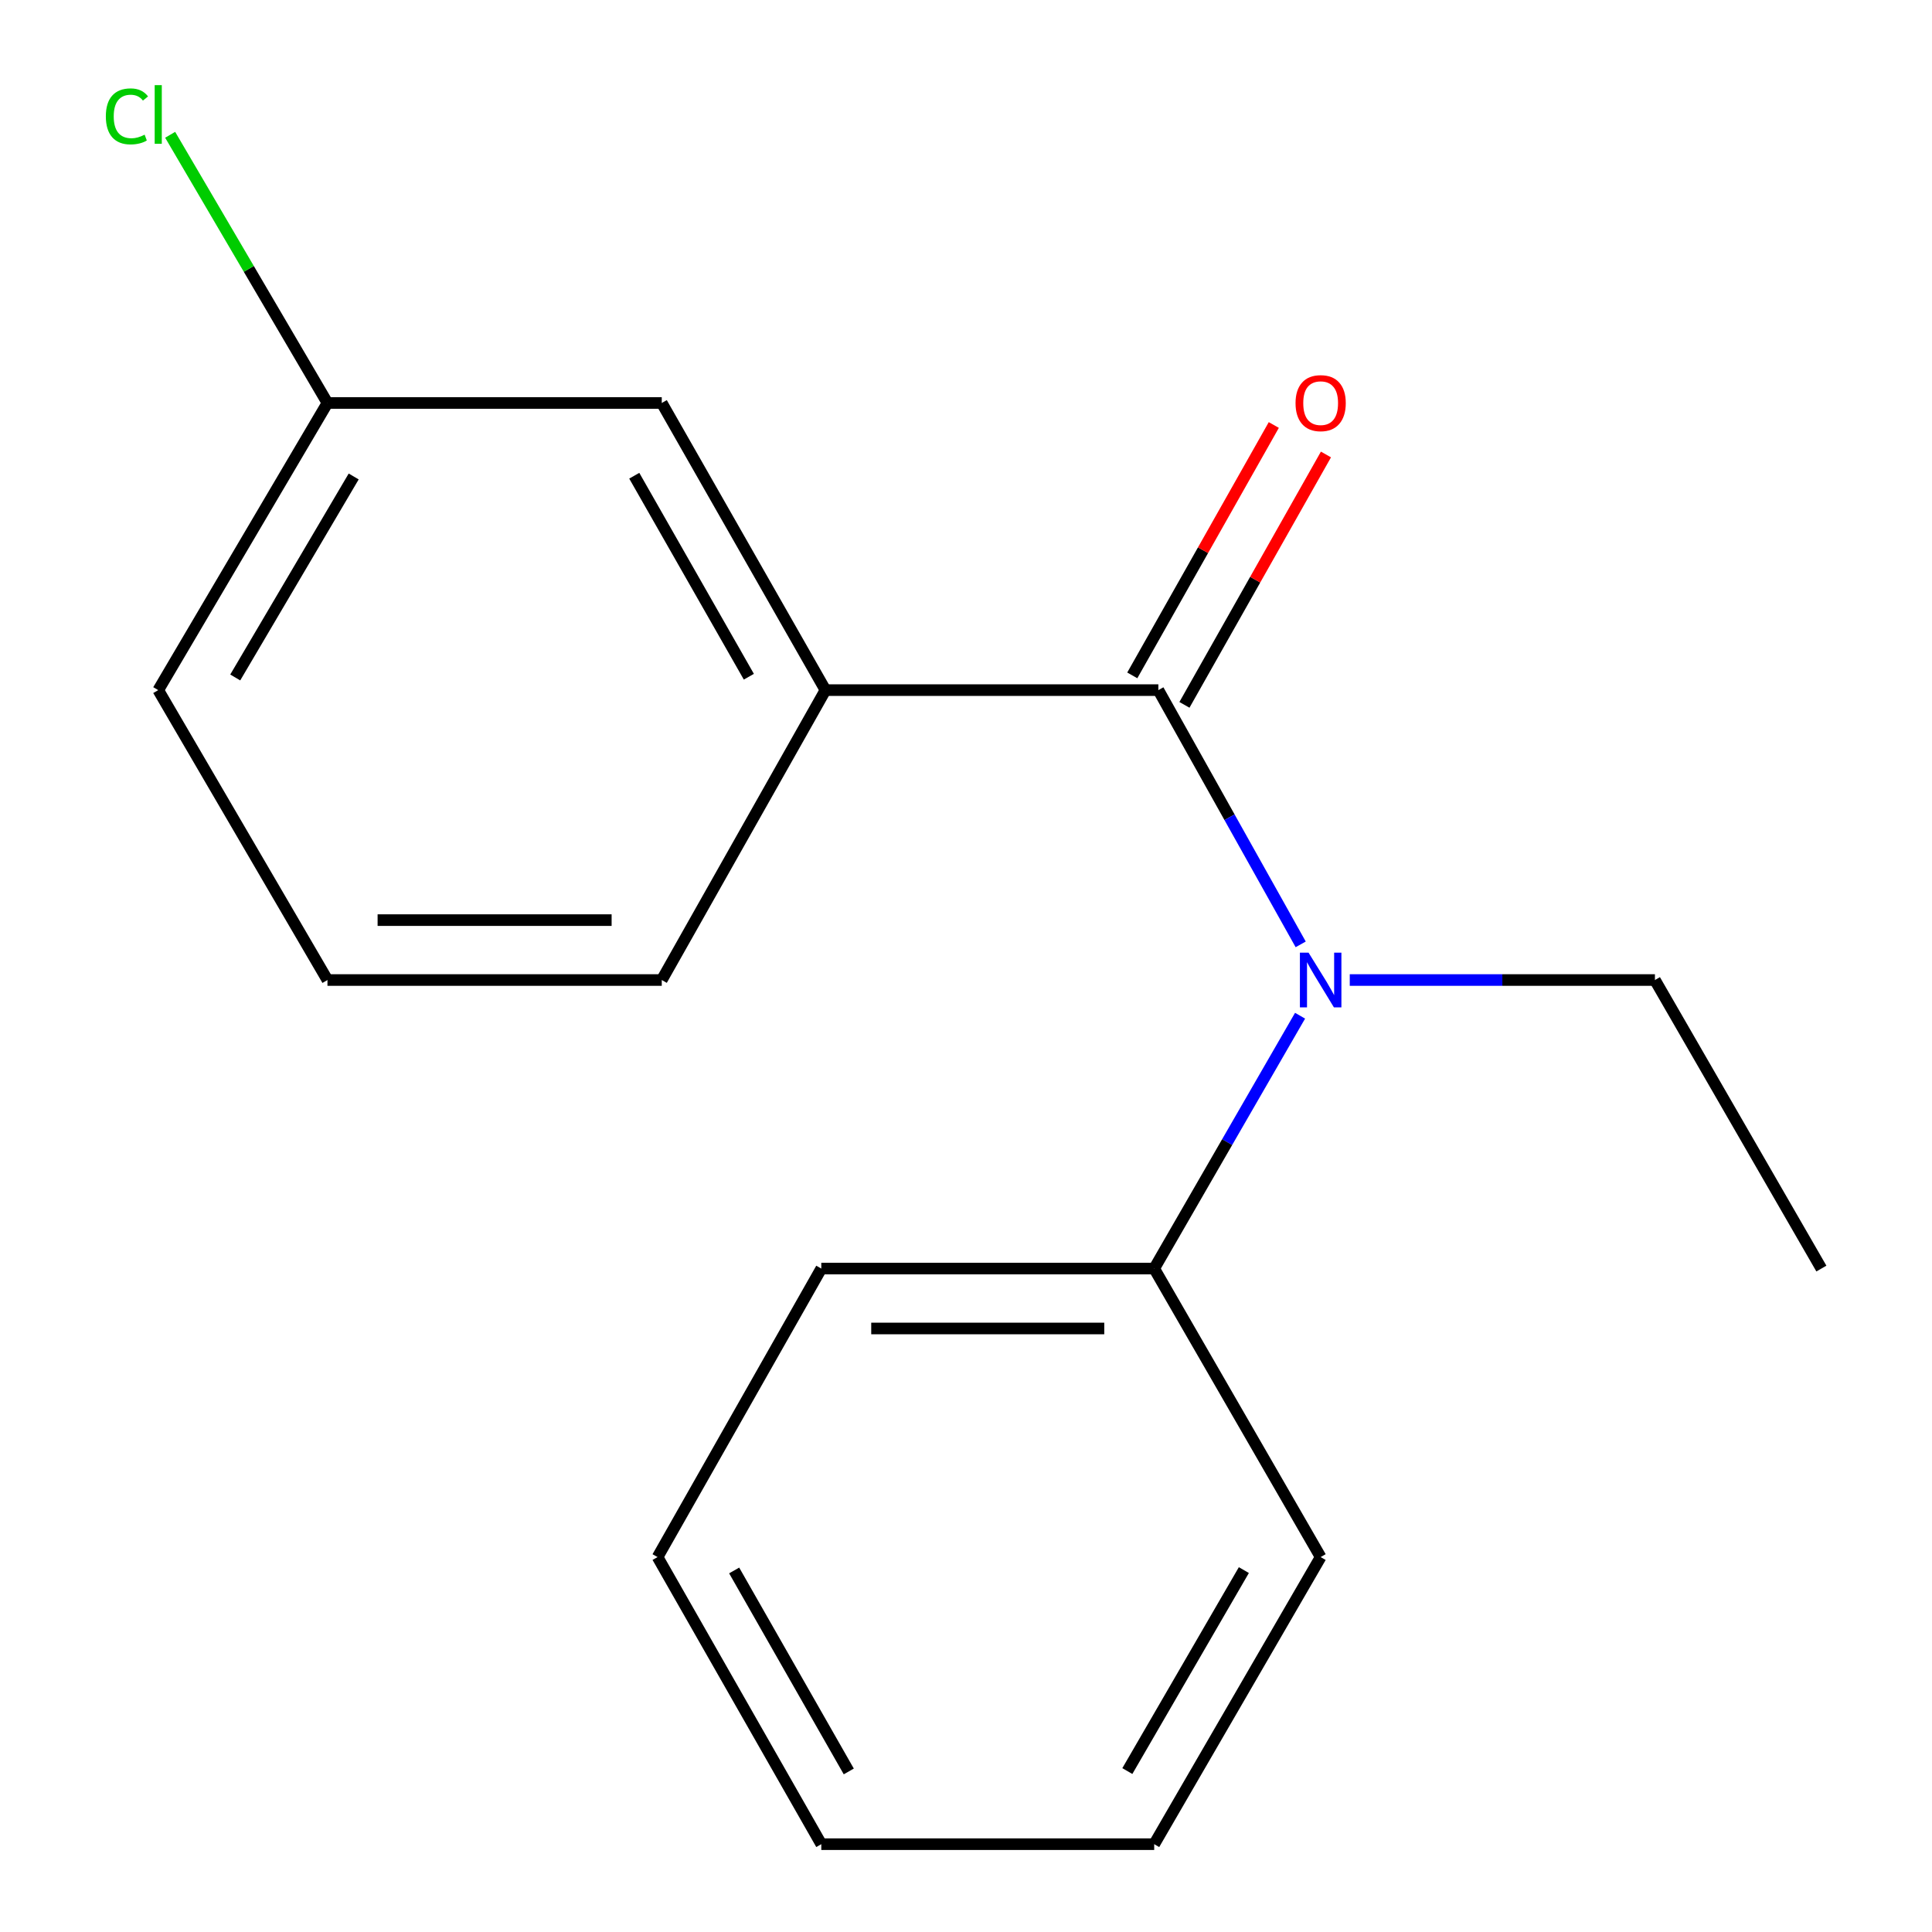<?xml version='1.0' encoding='iso-8859-1'?>
<svg version='1.1' baseProfile='full'
              xmlns='http://www.w3.org/2000/svg'
                      xmlns:rdkit='http://www.rdkit.org/xml'
                      xmlns:xlink='http://www.w3.org/1999/xlink'
                  xml:space='preserve'
width='1000px' height='1000px' viewBox='0 0 1000 1000'>
<!-- END OF HEADER -->
<rect style='opacity:1.0;fill:#FFFFFF;stroke:none' width='1000' height='1000' x='0' y='0'> </rect>
<path class='bond-0' d='M 599.566,357.206 L 636.401,423.004' style='fill:none;fill-rule:evenodd;stroke:#000000;stroke-width:6px;stroke-linecap:butt;stroke-linejoin:miter;stroke-opacity:1' />
<path class='bond-0' d='M 636.401,423.004 L 673.235,488.801' style='fill:none;fill-rule:evenodd;stroke:#0000FF;stroke-width:6px;stroke-linecap:butt;stroke-linejoin:miter;stroke-opacity:1' />
<path class='bond-1' d='M 599.566,357.206 L 427.254,357.206' style='fill:none;fill-rule:evenodd;stroke:#000000;stroke-width:6px;stroke-linecap:butt;stroke-linejoin:miter;stroke-opacity:1' />
<path class='bond-2' d='M 613.064,364.835 L 649.688,300.037' style='fill:none;fill-rule:evenodd;stroke:#000000;stroke-width:6px;stroke-linecap:butt;stroke-linejoin:miter;stroke-opacity:1' />
<path class='bond-2' d='M 649.688,300.037 L 686.312,235.239' style='fill:none;fill-rule:evenodd;stroke:#FF0000;stroke-width:6px;stroke-linecap:butt;stroke-linejoin:miter;stroke-opacity:1' />
<path class='bond-2' d='M 586.068,349.577 L 622.692,284.779' style='fill:none;fill-rule:evenodd;stroke:#000000;stroke-width:6px;stroke-linecap:butt;stroke-linejoin:miter;stroke-opacity:1' />
<path class='bond-2' d='M 622.692,284.779 L 659.316,219.981' style='fill:none;fill-rule:evenodd;stroke:#FF0000;stroke-width:6px;stroke-linecap:butt;stroke-linejoin:miter;stroke-opacity:1' />
<path class='bond-4' d='M 672.913,525.731 L 635.163,591.169' style='fill:none;fill-rule:evenodd;stroke:#0000FF;stroke-width:6px;stroke-linecap:butt;stroke-linejoin:miter;stroke-opacity:1' />
<path class='bond-4' d='M 635.163,591.169 L 597.413,656.608' style='fill:none;fill-rule:evenodd;stroke:#000000;stroke-width:6px;stroke-linecap:butt;stroke-linejoin:miter;stroke-opacity:1' />
<path class='bond-7' d='M 698.634,507.26 L 777.611,507.26' style='fill:none;fill-rule:evenodd;stroke:#0000FF;stroke-width:6px;stroke-linecap:butt;stroke-linejoin:miter;stroke-opacity:1' />
<path class='bond-7' d='M 777.611,507.26 L 856.587,507.26' style='fill:none;fill-rule:evenodd;stroke:#000000;stroke-width:6px;stroke-linecap:butt;stroke-linejoin:miter;stroke-opacity:1' />
<path class='bond-3' d='M 427.254,357.206 L 342.527,208.582' style='fill:none;fill-rule:evenodd;stroke:#000000;stroke-width:6px;stroke-linecap:butt;stroke-linejoin:miter;stroke-opacity:1' />
<path class='bond-3' d='M 387.605,350.27 L 328.296,246.233' style='fill:none;fill-rule:evenodd;stroke:#000000;stroke-width:6px;stroke-linecap:butt;stroke-linejoin:miter;stroke-opacity:1' />
<path class='bond-8' d='M 427.254,357.206 L 342.527,507.26' style='fill:none;fill-rule:evenodd;stroke:#000000;stroke-width:6px;stroke-linecap:butt;stroke-linejoin:miter;stroke-opacity:1' />
<path class='bond-5' d='M 342.527,208.582 L 169.491,208.582' style='fill:none;fill-rule:evenodd;stroke:#000000;stroke-width:6px;stroke-linecap:butt;stroke-linejoin:miter;stroke-opacity:1' />
<path class='bond-10' d='M 597.413,656.608 L 425.1,656.608' style='fill:none;fill-rule:evenodd;stroke:#000000;stroke-width:6px;stroke-linecap:butt;stroke-linejoin:miter;stroke-opacity:1' />
<path class='bond-10' d='M 571.566,687.618 L 450.947,687.618' style='fill:none;fill-rule:evenodd;stroke:#000000;stroke-width:6px;stroke-linecap:butt;stroke-linejoin:miter;stroke-opacity:1' />
<path class='bond-11' d='M 597.413,656.608 L 683.569,805.938' style='fill:none;fill-rule:evenodd;stroke:#000000;stroke-width:6px;stroke-linecap:butt;stroke-linejoin:miter;stroke-opacity:1' />
<path class='bond-6' d='M 169.491,208.582 L 128.782,139.175' style='fill:none;fill-rule:evenodd;stroke:#000000;stroke-width:6px;stroke-linecap:butt;stroke-linejoin:miter;stroke-opacity:1' />
<path class='bond-6' d='M 128.782,139.175 L 88.073,69.768' style='fill:none;fill-rule:evenodd;stroke:#00CC00;stroke-width:6px;stroke-linecap:butt;stroke-linejoin:miter;stroke-opacity:1' />
<path class='bond-17' d='M 169.491,208.582 L 81.905,357.206' style='fill:none;fill-rule:evenodd;stroke:#000000;stroke-width:6px;stroke-linecap:butt;stroke-linejoin:miter;stroke-opacity:1' />
<path class='bond-17' d='M 183.069,246.62 L 121.759,350.657' style='fill:none;fill-rule:evenodd;stroke:#000000;stroke-width:6px;stroke-linecap:butt;stroke-linejoin:miter;stroke-opacity:1' />
<path class='bond-13' d='M 856.587,507.26 L 942.744,656.608' style='fill:none;fill-rule:evenodd;stroke:#000000;stroke-width:6px;stroke-linecap:butt;stroke-linejoin:miter;stroke-opacity:1' />
<path class='bond-9' d='M 342.527,507.26 L 169.491,507.26' style='fill:none;fill-rule:evenodd;stroke:#000000;stroke-width:6px;stroke-linecap:butt;stroke-linejoin:miter;stroke-opacity:1' />
<path class='bond-9' d='M 316.572,476.25 L 195.447,476.25' style='fill:none;fill-rule:evenodd;stroke:#000000;stroke-width:6px;stroke-linecap:butt;stroke-linejoin:miter;stroke-opacity:1' />
<path class='bond-12' d='M 169.491,507.26 L 81.905,357.206' style='fill:none;fill-rule:evenodd;stroke:#000000;stroke-width:6px;stroke-linecap:butt;stroke-linejoin:miter;stroke-opacity:1' />
<path class='bond-15' d='M 425.1,656.608 L 340.357,805.938' style='fill:none;fill-rule:evenodd;stroke:#000000;stroke-width:6px;stroke-linecap:butt;stroke-linejoin:miter;stroke-opacity:1' />
<path class='bond-14' d='M 683.569,805.938 L 597.413,954.545' style='fill:none;fill-rule:evenodd;stroke:#000000;stroke-width:6px;stroke-linecap:butt;stroke-linejoin:miter;stroke-opacity:1' />
<path class='bond-14' d='M 643.818,812.676 L 583.509,916.701' style='fill:none;fill-rule:evenodd;stroke:#000000;stroke-width:6px;stroke-linecap:butt;stroke-linejoin:miter;stroke-opacity:1' />
<path class='bond-16' d='M 597.413,954.545 L 425.1,954.545' style='fill:none;fill-rule:evenodd;stroke:#000000;stroke-width:6px;stroke-linecap:butt;stroke-linejoin:miter;stroke-opacity:1' />
<path class='bond-18' d='M 340.357,805.938 L 425.1,954.545' style='fill:none;fill-rule:evenodd;stroke:#000000;stroke-width:6px;stroke-linecap:butt;stroke-linejoin:miter;stroke-opacity:1' />
<path class='bond-18' d='M 380.006,812.868 L 439.327,916.893' style='fill:none;fill-rule:evenodd;stroke:#000000;stroke-width:6px;stroke-linecap:butt;stroke-linejoin:miter;stroke-opacity:1' />
<path  class='atom-1' d='M 677.309 493.1
L 686.589 508.1
Q 687.509 509.58, 688.989 512.26
Q 690.469 514.94, 690.549 515.1
L 690.549 493.1
L 694.309 493.1
L 694.309 521.42
L 690.429 521.42
L 680.469 505.02
Q 679.309 503.1, 678.069 500.9
Q 676.869 498.7, 676.509 498.02
L 676.509 521.42
L 672.829 521.42
L 672.829 493.1
L 677.309 493.1
' fill='#0000FF'/>
<path  class='atom-3' d='M 670.569 208.662
Q 670.569 201.862, 673.929 198.062
Q 677.289 194.262, 683.569 194.262
Q 689.849 194.262, 693.209 198.062
Q 696.569 201.862, 696.569 208.662
Q 696.569 215.542, 693.169 219.462
Q 689.769 223.342, 683.569 223.342
Q 677.329 223.342, 673.929 219.462
Q 670.569 215.582, 670.569 208.662
M 683.569 220.142
Q 687.889 220.142, 690.209 217.262
Q 692.569 214.342, 692.569 208.662
Q 692.569 203.102, 690.209 200.302
Q 687.889 197.462, 683.569 197.462
Q 679.249 197.462, 676.889 200.262
Q 674.569 203.062, 674.569 208.662
Q 674.569 214.382, 676.889 217.262
Q 679.249 220.142, 683.569 220.142
' fill='#FF0000'/>
<path  class='atom-7' d='M 54.785 60.231
Q 54.785 53.191, 58.065 49.511
Q 61.385 45.791, 67.665 45.791
Q 73.505 45.791, 76.625 49.911
L 73.985 52.071
Q 71.705 49.071, 67.665 49.071
Q 63.385 49.071, 61.105 51.951
Q 58.865 54.791, 58.865 60.231
Q 58.865 65.831, 61.185 68.711
Q 63.545 71.591, 68.105 71.591
Q 71.225 71.591, 74.865 69.711
L 75.985 72.711
Q 74.505 73.671, 72.265 74.231
Q 70.025 74.791, 67.545 74.791
Q 61.385 74.791, 58.065 71.031
Q 54.785 67.271, 54.785 60.231
' fill='#00CC00'/>
<path  class='atom-7' d='M 80.065 44.071
L 83.745 44.071
L 83.745 74.431
L 80.065 74.431
L 80.065 44.071
' fill='#00CC00'/>
</svg>
